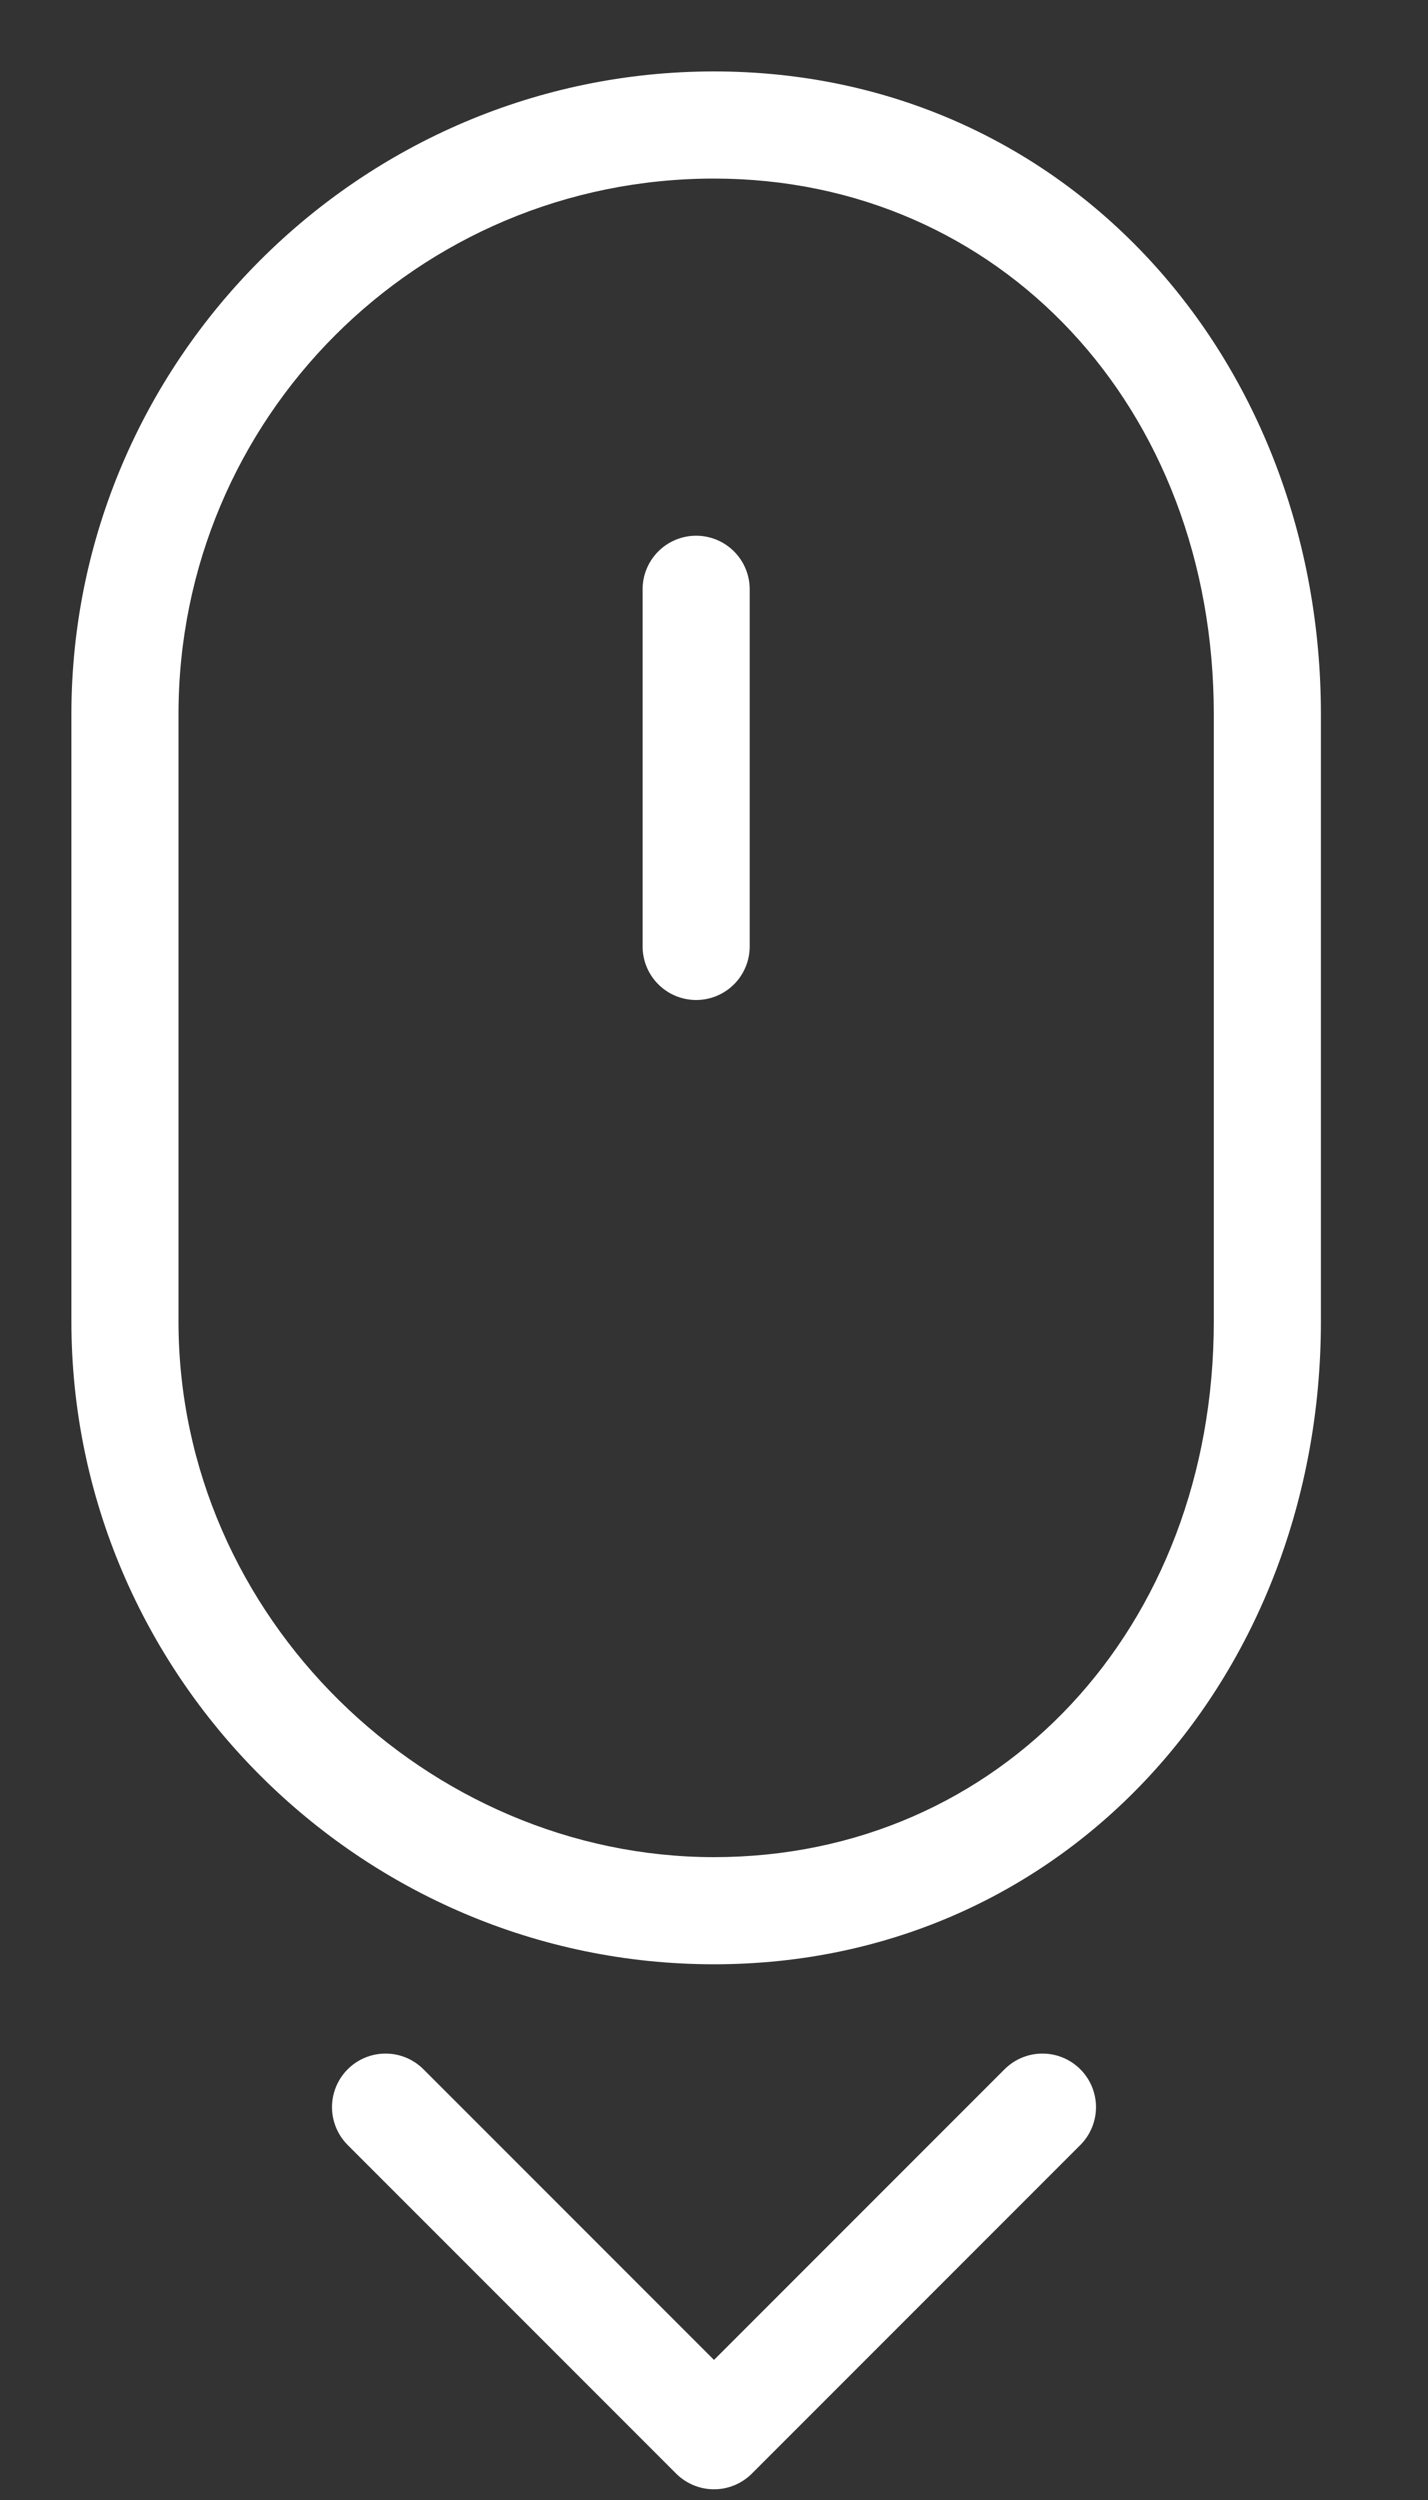 <?xml version="1.0" encoding="UTF-8"?>
<svg id="Layer_1" xmlns="http://www.w3.org/2000/svg" version="1.1" viewBox="0 0 40 70">
  <rect x="0" y="0" width="40" height="70" fill="#333333" stroke="none"/>
  <!-- Generator: Adobe Illustrator 29.3.1, SVG Export Plug-In . SVG Version: 2.1.0 Build 151)  -->
  <path d="M20,5c8,0,14,6.4,14,15v17c0,8.6-6,15-14,15s-15-6.7-15-15v-17c0-8.3,6.7-15,15-15M20,2h0C10.1,2,2,10.1,2,20v17c0,9.9,8.1,18,18,18h0c9.9,0,17-8.1,17-18v-17c0-9.9-7.1-18-17-18h0Z" fill="#fff"/>
  <line x1="19.5" y1="16.5" x2="19.5" y2="26.5" fill="none" stroke="#fff" stroke-linecap="round" stroke-miterlimit="10" stroke-width="3"/>
  <polyline points="29.2 59 20 68.2 10.8 59" fill="none" stroke="#fff" stroke-linecap="round" stroke-linejoin="round" stroke-width="3"/>
</svg>